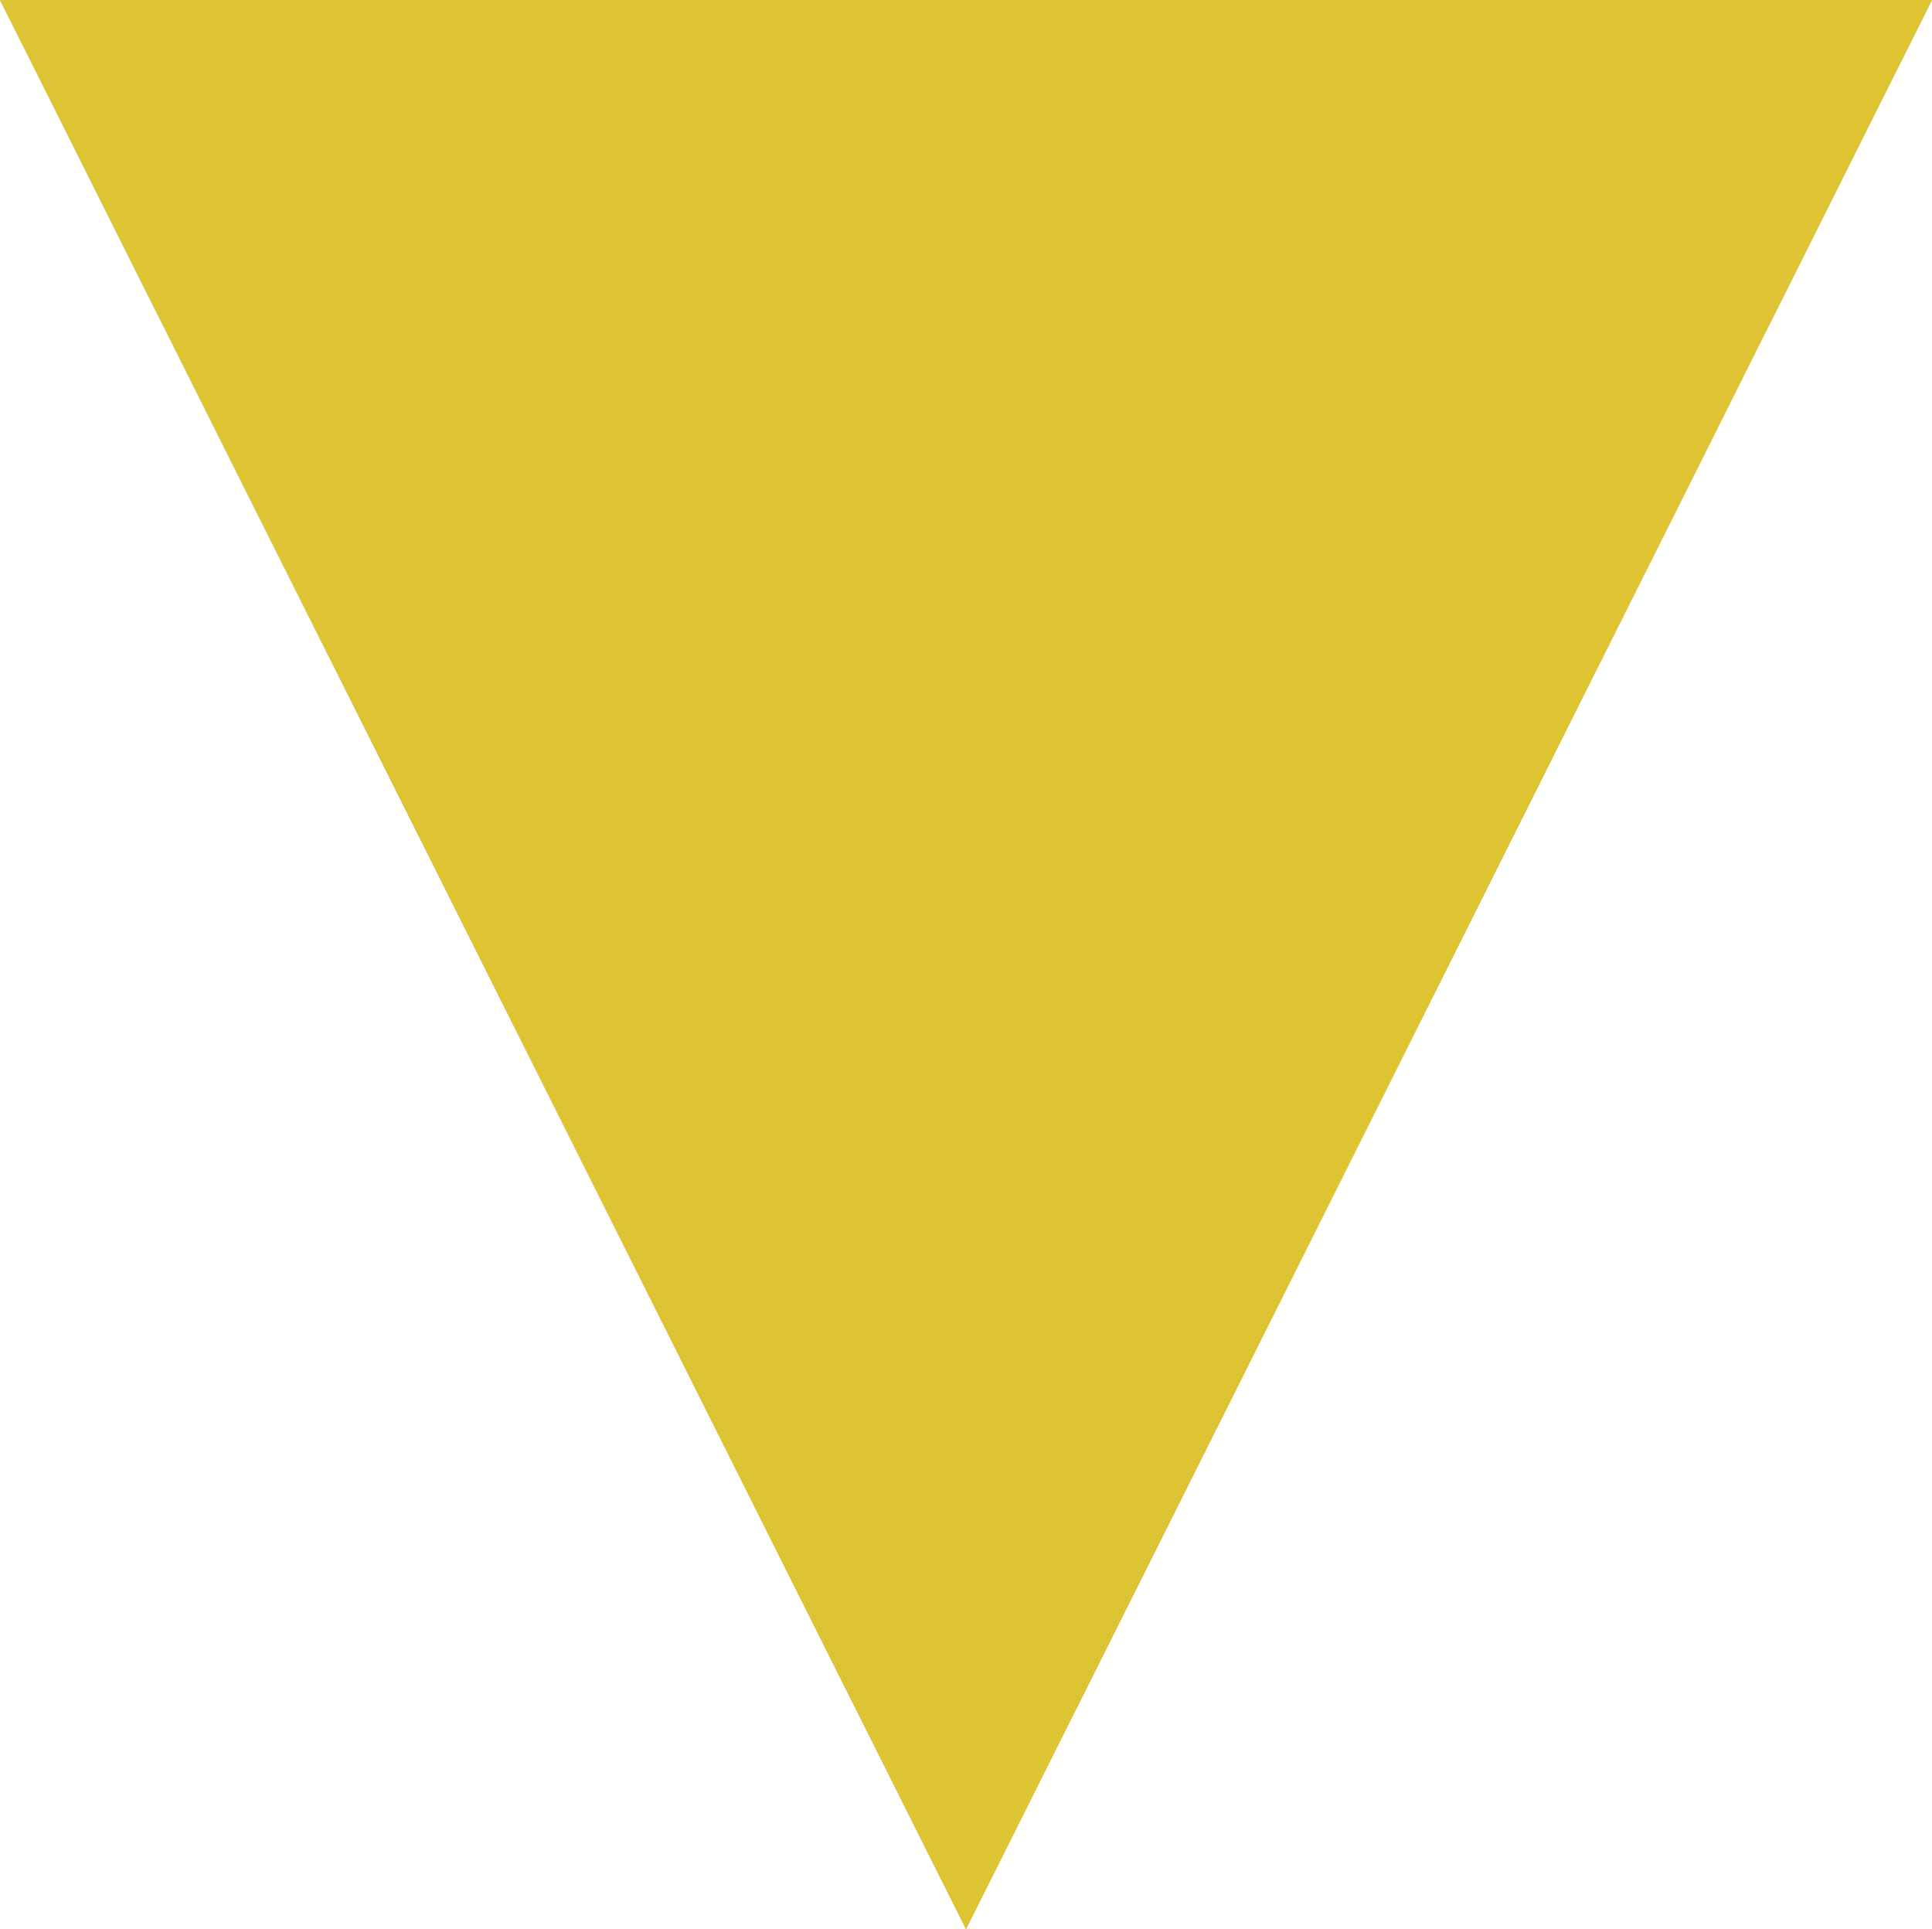 <svg id="Komponente_32_1" data-name="Komponente 32 – 1" xmlns="http://www.w3.org/2000/svg" width="676" height="675" viewBox="0 0 676 675">
  <path id="Polygon_8" data-name="Polygon 8" d="M338,0,676,675H0Z" transform="translate(676 675) rotate(180)" fill="#dec433"/>
  <path id="Polygon_23" data-name="Polygon 23" d="M338,0,676,675H0Z" transform="translate(676 675) rotate(180)" fill="#dec433"/>
</svg>

